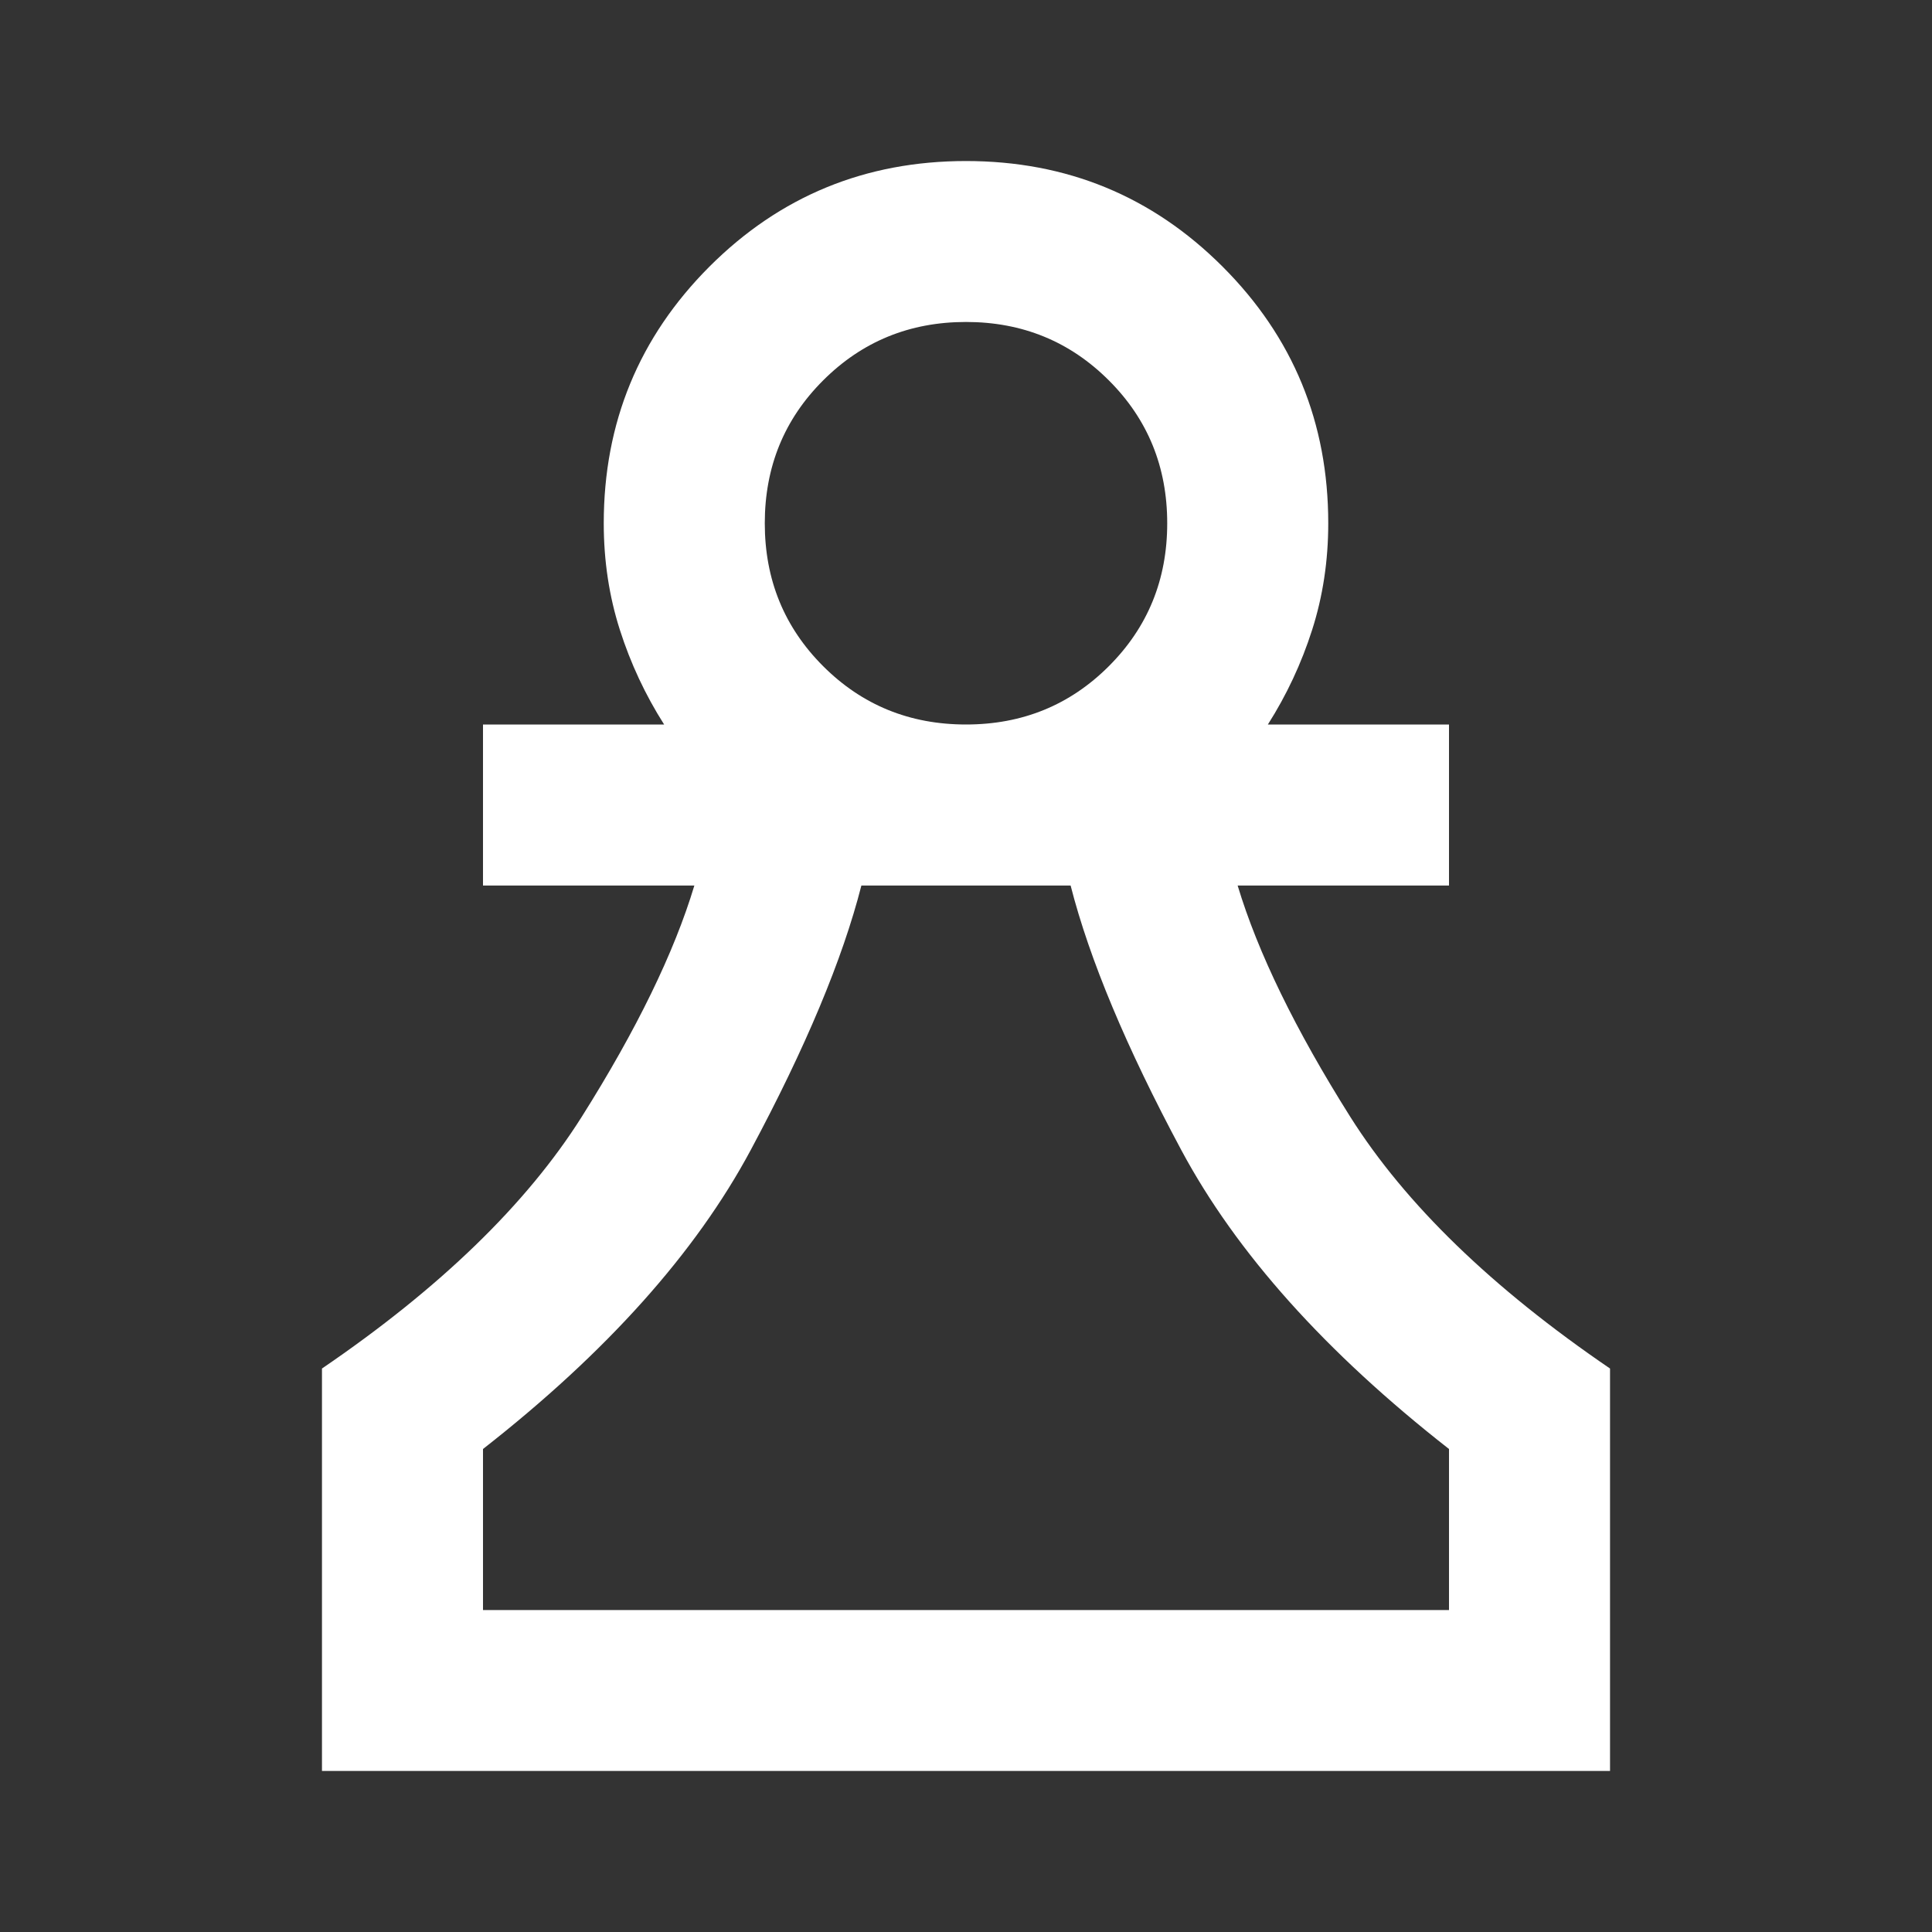 <svg width="20" height="20" viewBox="0 0 20 20" fill="none" xmlns="http://www.w3.org/2000/svg">
<rect x="0" y="0" width="20" height="20" fill="#333333" stroke="none"/>
<mask id="mask0_1697_3486" style="mask-type:alpha" maskUnits="userSpaceOnUse" x="0" y="0" width="20" height="20">
<rect width="20" height="20" fill="#D9D9D9"/>
</mask>
<g mask="url(#mask0_1697_3486)">
<path d="M3.333 18.333V14.167C4.556 13.333 5.451 12.465 6.021 11.563C6.59 10.66 6.979 9.861 7.188 9.167H5V7.5H6.875C6.681 7.195 6.528 6.868 6.417 6.521C6.306 6.174 6.25 5.806 6.25 5.417C6.25 4.375 6.615 3.49 7.344 2.76C8.073 2.031 8.958 1.667 10 1.667C11.042 1.667 11.927 2.031 12.656 2.76C13.386 3.49 13.75 4.375 13.75 5.417C13.75 5.806 13.694 6.174 13.583 6.521C13.472 6.868 13.319 7.195 13.125 7.5H15V9.167H12.812C13.021 9.861 13.41 10.66 13.979 11.563C14.549 12.465 15.444 13.333 16.667 14.167V18.333H3.333ZM5 16.667H15V15C13.722 14 12.799 12.969 12.229 11.906C11.66 10.844 11.278 9.931 11.083 9.167H8.917C8.722 9.931 8.34 10.844 7.771 11.906C7.201 12.969 6.278 14 5 15V16.667ZM10 7.5C10.583 7.5 11.076 7.299 11.479 6.896C11.882 6.493 12.083 6 12.083 5.417C12.083 4.833 11.882 4.34 11.479 3.938C11.076 3.535 10.583 3.333 10 3.333C9.417 3.333 8.924 3.535 8.521 3.938C8.118 4.34 7.917 4.833 7.917 5.417C7.917 6 8.118 6.493 8.521 6.896C8.924 7.299 9.417 7.5 10 7.5Z" fill="white"/>
</g>
</svg>
